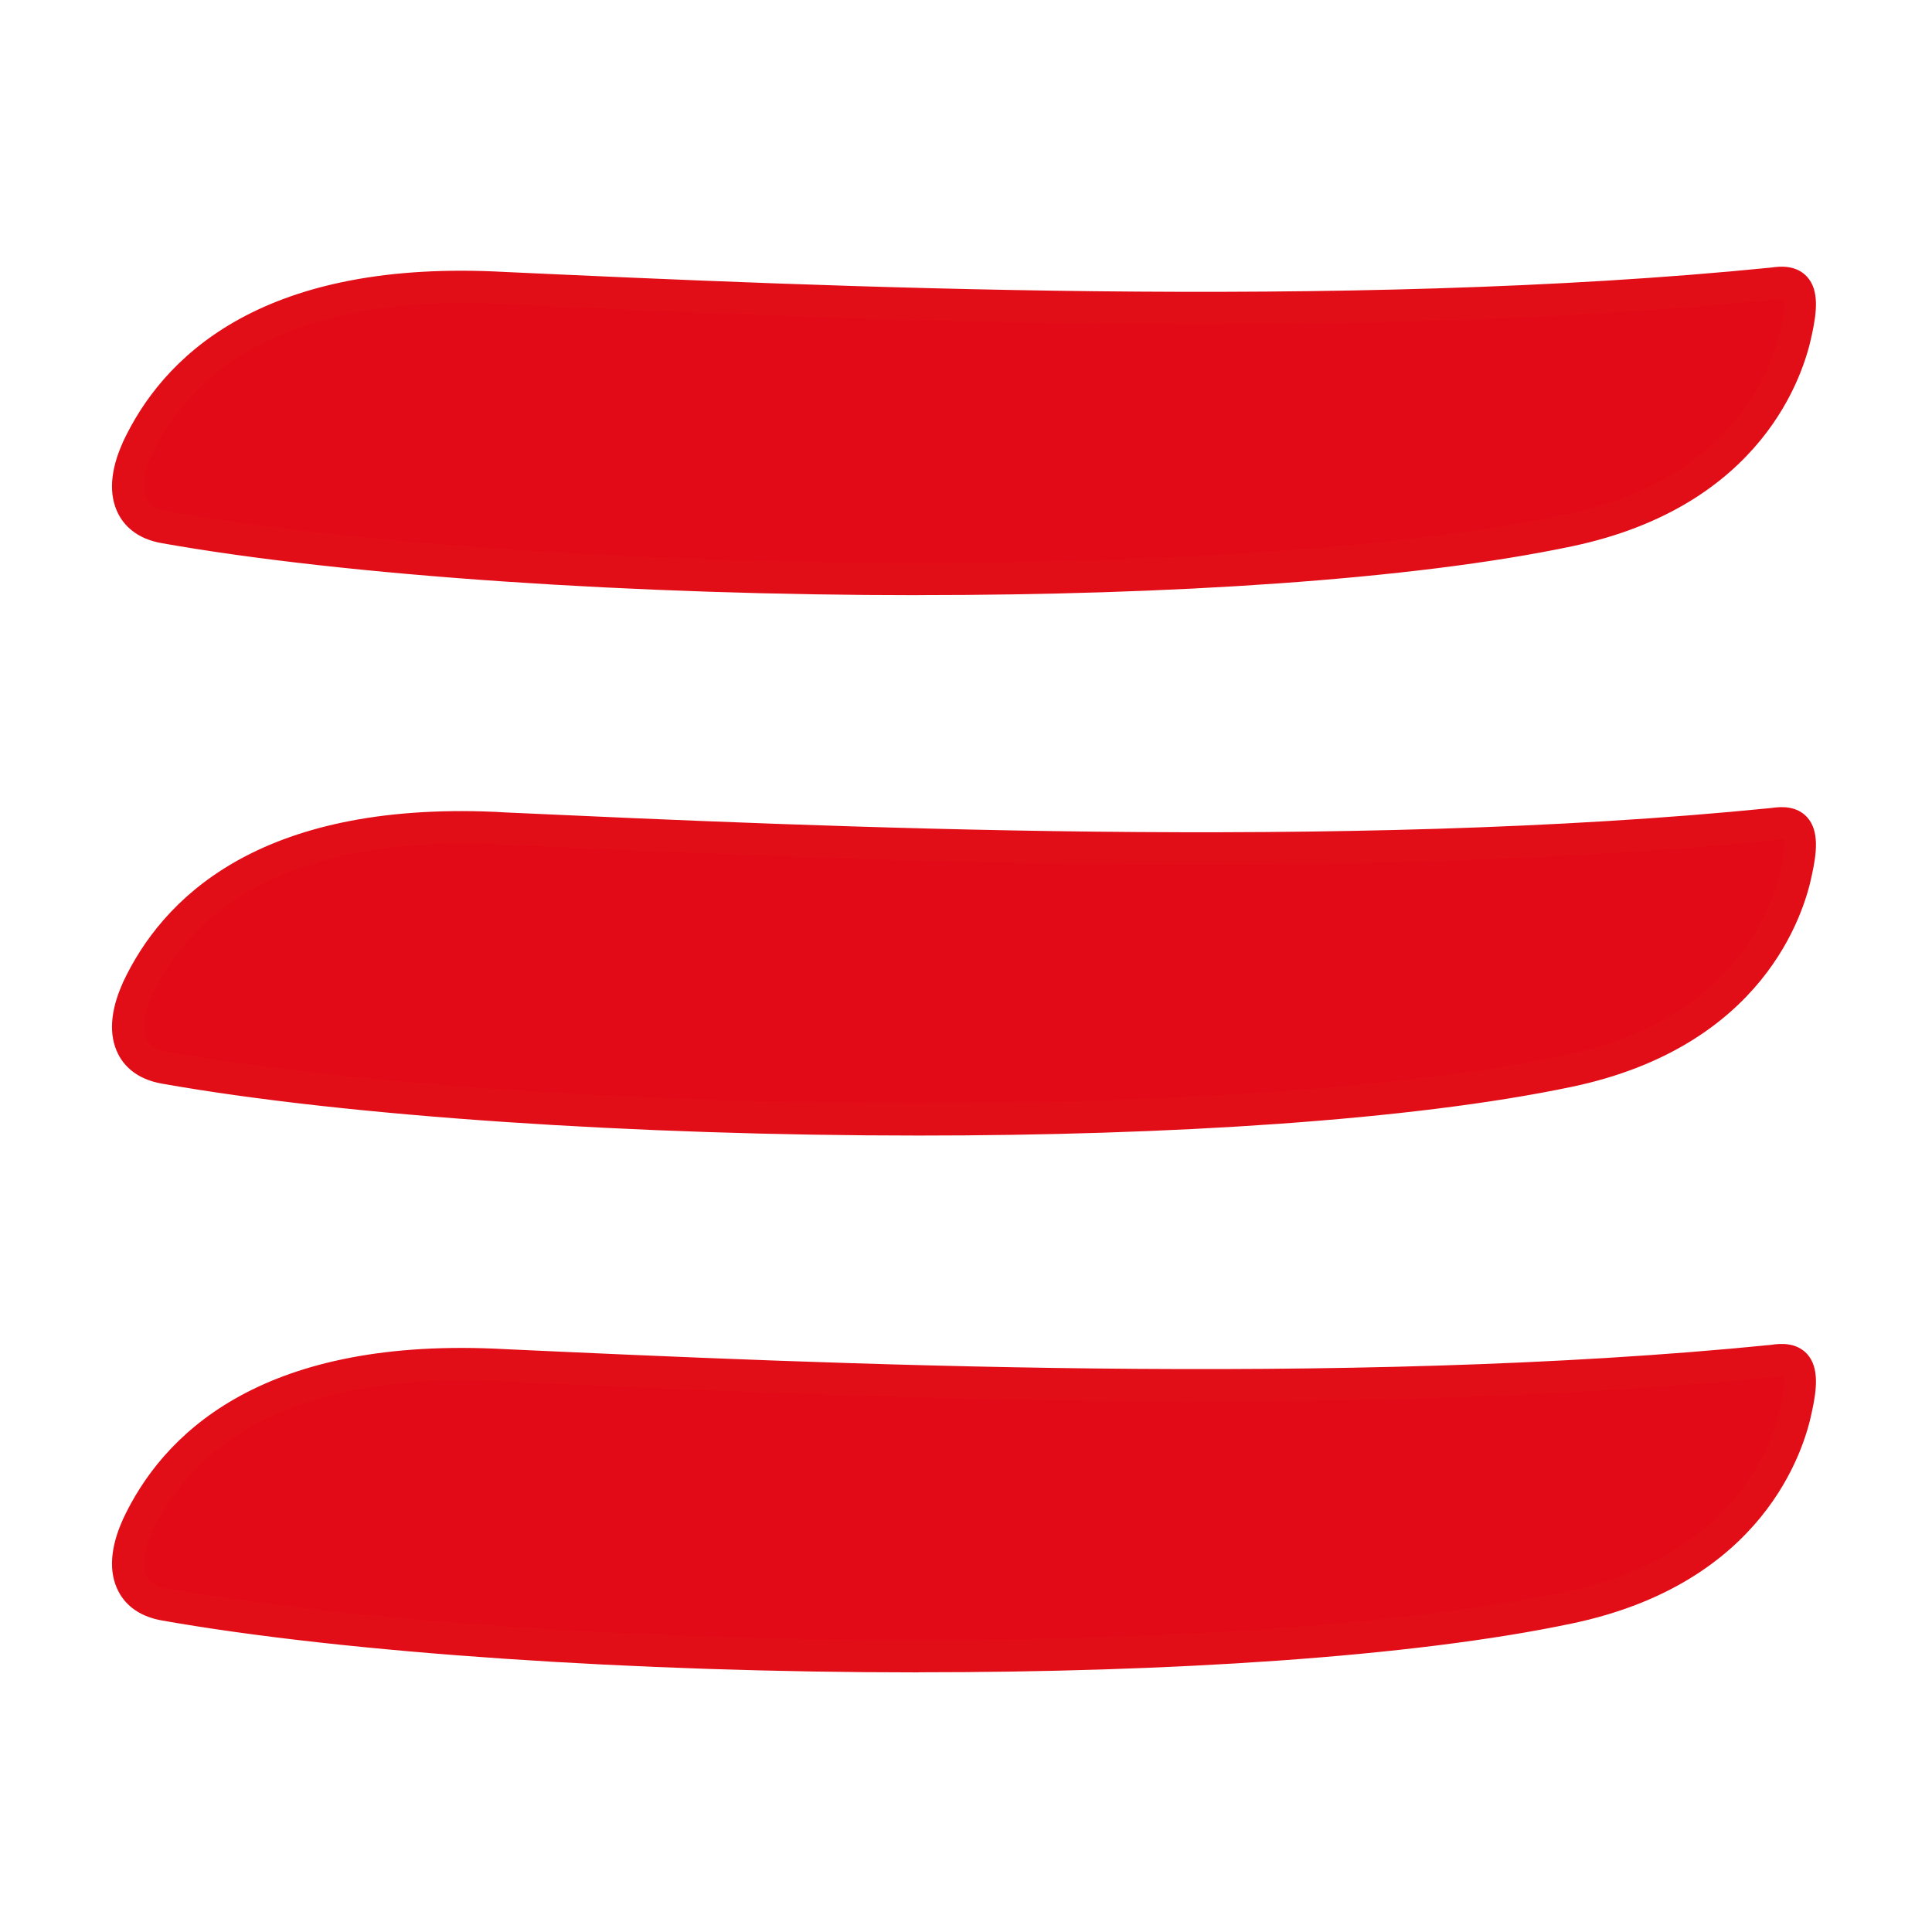 <svg xmlns="http://www.w3.org/2000/svg" xmlns:xlink="http://www.w3.org/1999/xlink" width="100" viewBox="0 0 75 75" height="100" preserveAspectRatio="xMidYMid meet"><defs><clipPath id="6aa811445b"><path d="M 4.047 10.355 L 70 10.355 L 70 23 L 4.047 23 Z M 4.047 10.355 " clip-rule="nonzero"></path></clipPath><clipPath id="2350b98a65"><path d="M 4.047 10.355 L 70.797 10.355 L 70.797 23.105 L 4.047 23.105 Z M 4.047 10.355 " clip-rule="nonzero"></path></clipPath><clipPath id="cd0427c794"><path d="M 4.047 31.332 L 70 31.332 L 70 44 L 4.047 44 Z M 4.047 31.332 " clip-rule="nonzero"></path></clipPath><clipPath id="2cd4b386f2"><path d="M 4.047 31.332 L 70.797 31.332 L 70.797 44.082 L 4.047 44.082 Z M 4.047 31.332 " clip-rule="nonzero"></path></clipPath><clipPath id="c944857949"><path d="M 4.047 52.172 L 70 52.172 L 70 64.922 L 4.047 64.922 Z M 4.047 52.172 " clip-rule="nonzero"></path></clipPath><clipPath id="cec5cf8256"><path d="M 4.047 52.172 L 70.797 52.172 L 70.797 64.922 L 4.047 64.922 Z M 4.047 52.172 " clip-rule="nonzero"></path></clipPath></defs><g clip-path="url(#6aa811445b)"><path fill="#e30a18" d="M 5.316 17.441 C 7.008 13.82 10.957 10.812 19.195 11.164 C 31.023 11.707 51.98 12.703 68.812 11.016 C 69.816 10.855 70.086 11.285 69.738 12.859 C 69.188 15.566 66.918 19.332 60.906 20.598 C 47.5 23.418 19.777 22.844 6.387 20.473 C 4.898 20.207 4.633 18.965 5.32 17.441 Z M 5.316 17.441 " fill-opacity="1" fill-rule="nonzero"></path></g><g clip-path="url(#2350b98a65)"><path fill="#e20e17" d="M 35.656 23.105 C 24.703 23.105 13.465 22.359 6.281 21.086 C 5.273 20.91 4.805 20.367 4.59 19.945 C 4.215 19.215 4.277 18.258 4.766 17.18 L 4.766 17.172 C 6.277 13.93 10.016 10.137 19.223 10.539 L 19.633 10.559 C 31.801 11.117 52.16 12.051 68.754 10.387 C 69.141 10.328 69.738 10.293 70.152 10.746 C 70.633 11.277 70.523 12.141 70.336 12.996 C 70.027 14.52 68.434 19.648 61.027 21.207 C 54.789 22.52 45.336 23.102 35.66 23.102 Z M 5.871 17.707 C 5.562 18.398 5.484 19.004 5.672 19.363 C 5.801 19.613 6.074 19.777 6.492 19.852 C 19.918 22.227 47.605 22.754 60.781 19.98 C 67.457 18.574 68.867 14.074 69.141 12.727 C 69.32 11.918 69.273 11.66 69.254 11.594 C 69.234 11.605 69.133 11.594 68.906 11.625 C 52.191 13.301 31.777 12.363 19.582 11.801 L 19.172 11.781 C 12.414 11.496 7.812 13.547 5.871 17.707 Z M 5.871 17.707 " fill-opacity="1" fill-rule="nonzero"></path></g><g clip-path="url(#cd0427c794)"><path fill="#e30a18" d="M 5.316 38.422 C 7.008 34.801 10.957 31.789 19.195 32.145 C 31.023 32.688 51.98 33.68 68.812 31.996 C 69.816 31.836 70.086 32.266 69.738 33.84 C 69.188 36.547 66.918 40.312 60.906 41.578 C 47.5 44.398 19.777 43.82 6.387 41.453 C 4.898 41.188 4.633 39.945 5.32 38.422 Z M 5.316 38.422 " fill-opacity="1" fill-rule="nonzero"></path></g><g clip-path="url(#2cd4b386f2)"><path fill="#e20e17" d="M 35.656 44.082 C 24.703 44.082 13.465 43.34 6.281 42.066 C 5.273 41.887 4.805 41.348 4.59 40.926 C 4.215 40.195 4.277 39.238 4.766 38.16 L 4.766 38.152 C 6.277 34.91 10.016 31.117 19.223 31.516 L 19.633 31.539 C 31.801 32.094 52.16 33.031 68.754 31.367 C 69.141 31.309 69.738 31.273 70.152 31.723 C 70.633 32.258 70.523 33.121 70.336 33.973 C 70.027 35.496 68.434 40.629 61.027 42.188 C 54.789 43.5 45.336 44.082 35.66 44.082 Z M 5.871 38.688 C 5.562 39.379 5.484 39.984 5.672 40.344 C 5.801 40.594 6.074 40.758 6.492 40.832 C 19.918 43.207 47.605 43.734 60.781 40.961 C 67.457 39.555 68.867 35.055 69.141 33.707 C 69.32 32.898 69.273 32.637 69.254 32.574 C 69.234 32.586 69.133 32.57 68.906 32.605 C 52.191 34.281 31.777 33.344 19.582 32.781 L 19.172 32.762 C 12.414 32.477 7.812 34.527 5.871 38.688 Z M 5.871 38.688 " fill-opacity="1" fill-rule="nonzero"></path></g><g clip-path="url(#c944857949)"><path fill="#e30a18" d="M 5.316 59.262 C 7.008 55.637 10.957 52.629 19.195 52.98 C 31.023 53.523 51.98 54.52 68.812 52.832 C 69.816 52.676 70.086 53.102 69.738 54.676 C 69.188 57.383 66.918 61.152 60.906 62.414 C 47.5 65.238 19.777 64.66 6.387 62.289 C 4.898 62.023 4.633 60.785 5.32 59.262 Z M 5.316 59.262 " fill-opacity="1" fill-rule="nonzero"></path></g><g clip-path="url(#cec5cf8256)"><path fill="#e20e17" d="M 35.656 64.922 C 24.703 64.922 13.465 64.176 6.281 62.906 C 5.273 62.727 4.805 62.188 4.59 61.762 C 4.215 61.035 4.277 60.078 4.766 58.996 L 4.766 58.992 C 6.277 55.746 10.016 51.957 19.223 52.355 L 19.633 52.375 C 31.801 52.934 52.16 53.871 68.754 52.207 C 69.141 52.145 69.738 52.113 70.152 52.562 C 70.633 53.094 70.523 53.961 70.336 54.812 C 70.027 56.336 68.434 61.469 61.027 63.023 C 54.789 64.34 45.336 64.918 35.66 64.918 Z M 5.871 59.523 C 5.562 60.219 5.484 60.82 5.672 61.18 C 5.801 61.43 6.074 61.598 6.492 61.668 C 19.918 64.047 47.605 64.57 60.781 61.797 C 67.457 60.395 68.867 55.895 69.141 54.547 C 69.32 53.734 69.273 53.477 69.254 53.414 C 69.234 53.426 69.133 53.41 68.906 53.445 C 52.191 55.121 31.777 54.18 19.582 53.621 L 19.172 53.602 C 12.414 53.316 7.812 55.363 5.871 59.523 Z M 5.871 59.523 " fill-opacity="1" fill-rule="nonzero"></path></g></svg>